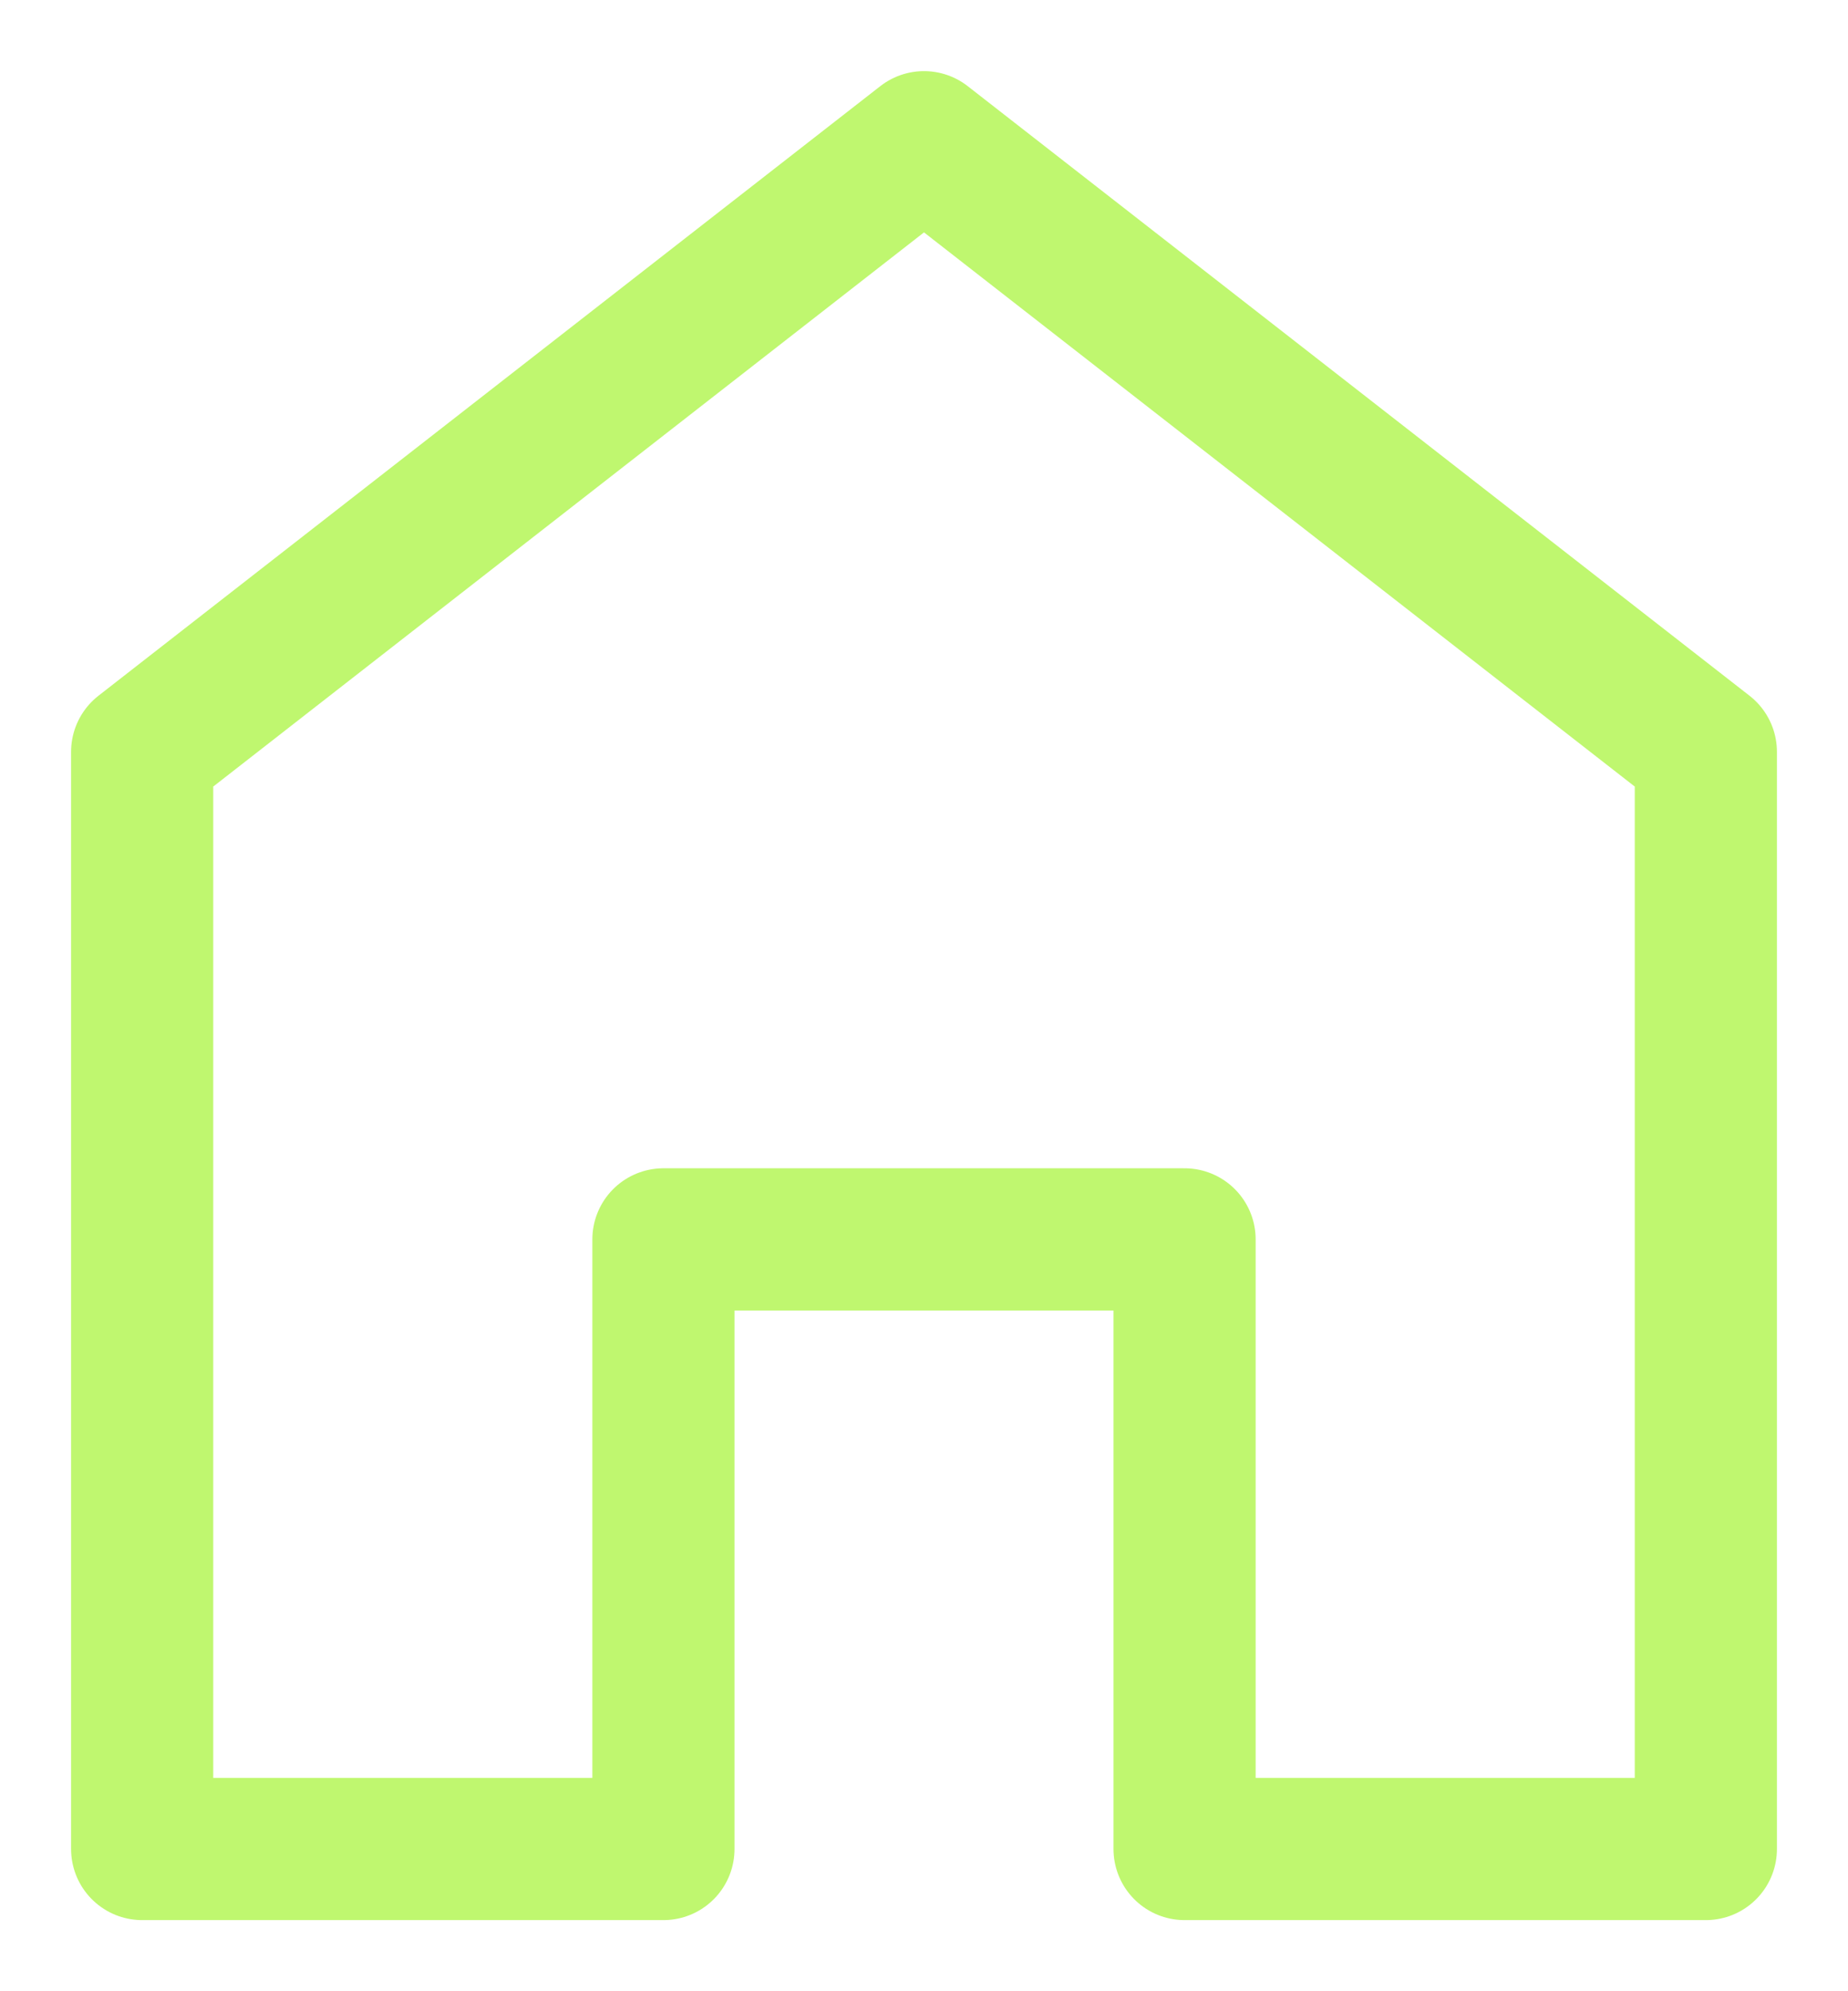<svg width="13" height="14" viewBox="0 0 13 14" fill="none" xmlns="http://www.w3.org/2000/svg">
<path d="M4.667 8.714V13H1V5.286L6.5 1L12 5.286V13H8.333V8.714H4.667Z" stroke="#BFF76F" stroke-linecap="round" stroke-linejoin="round"/>
</svg>
